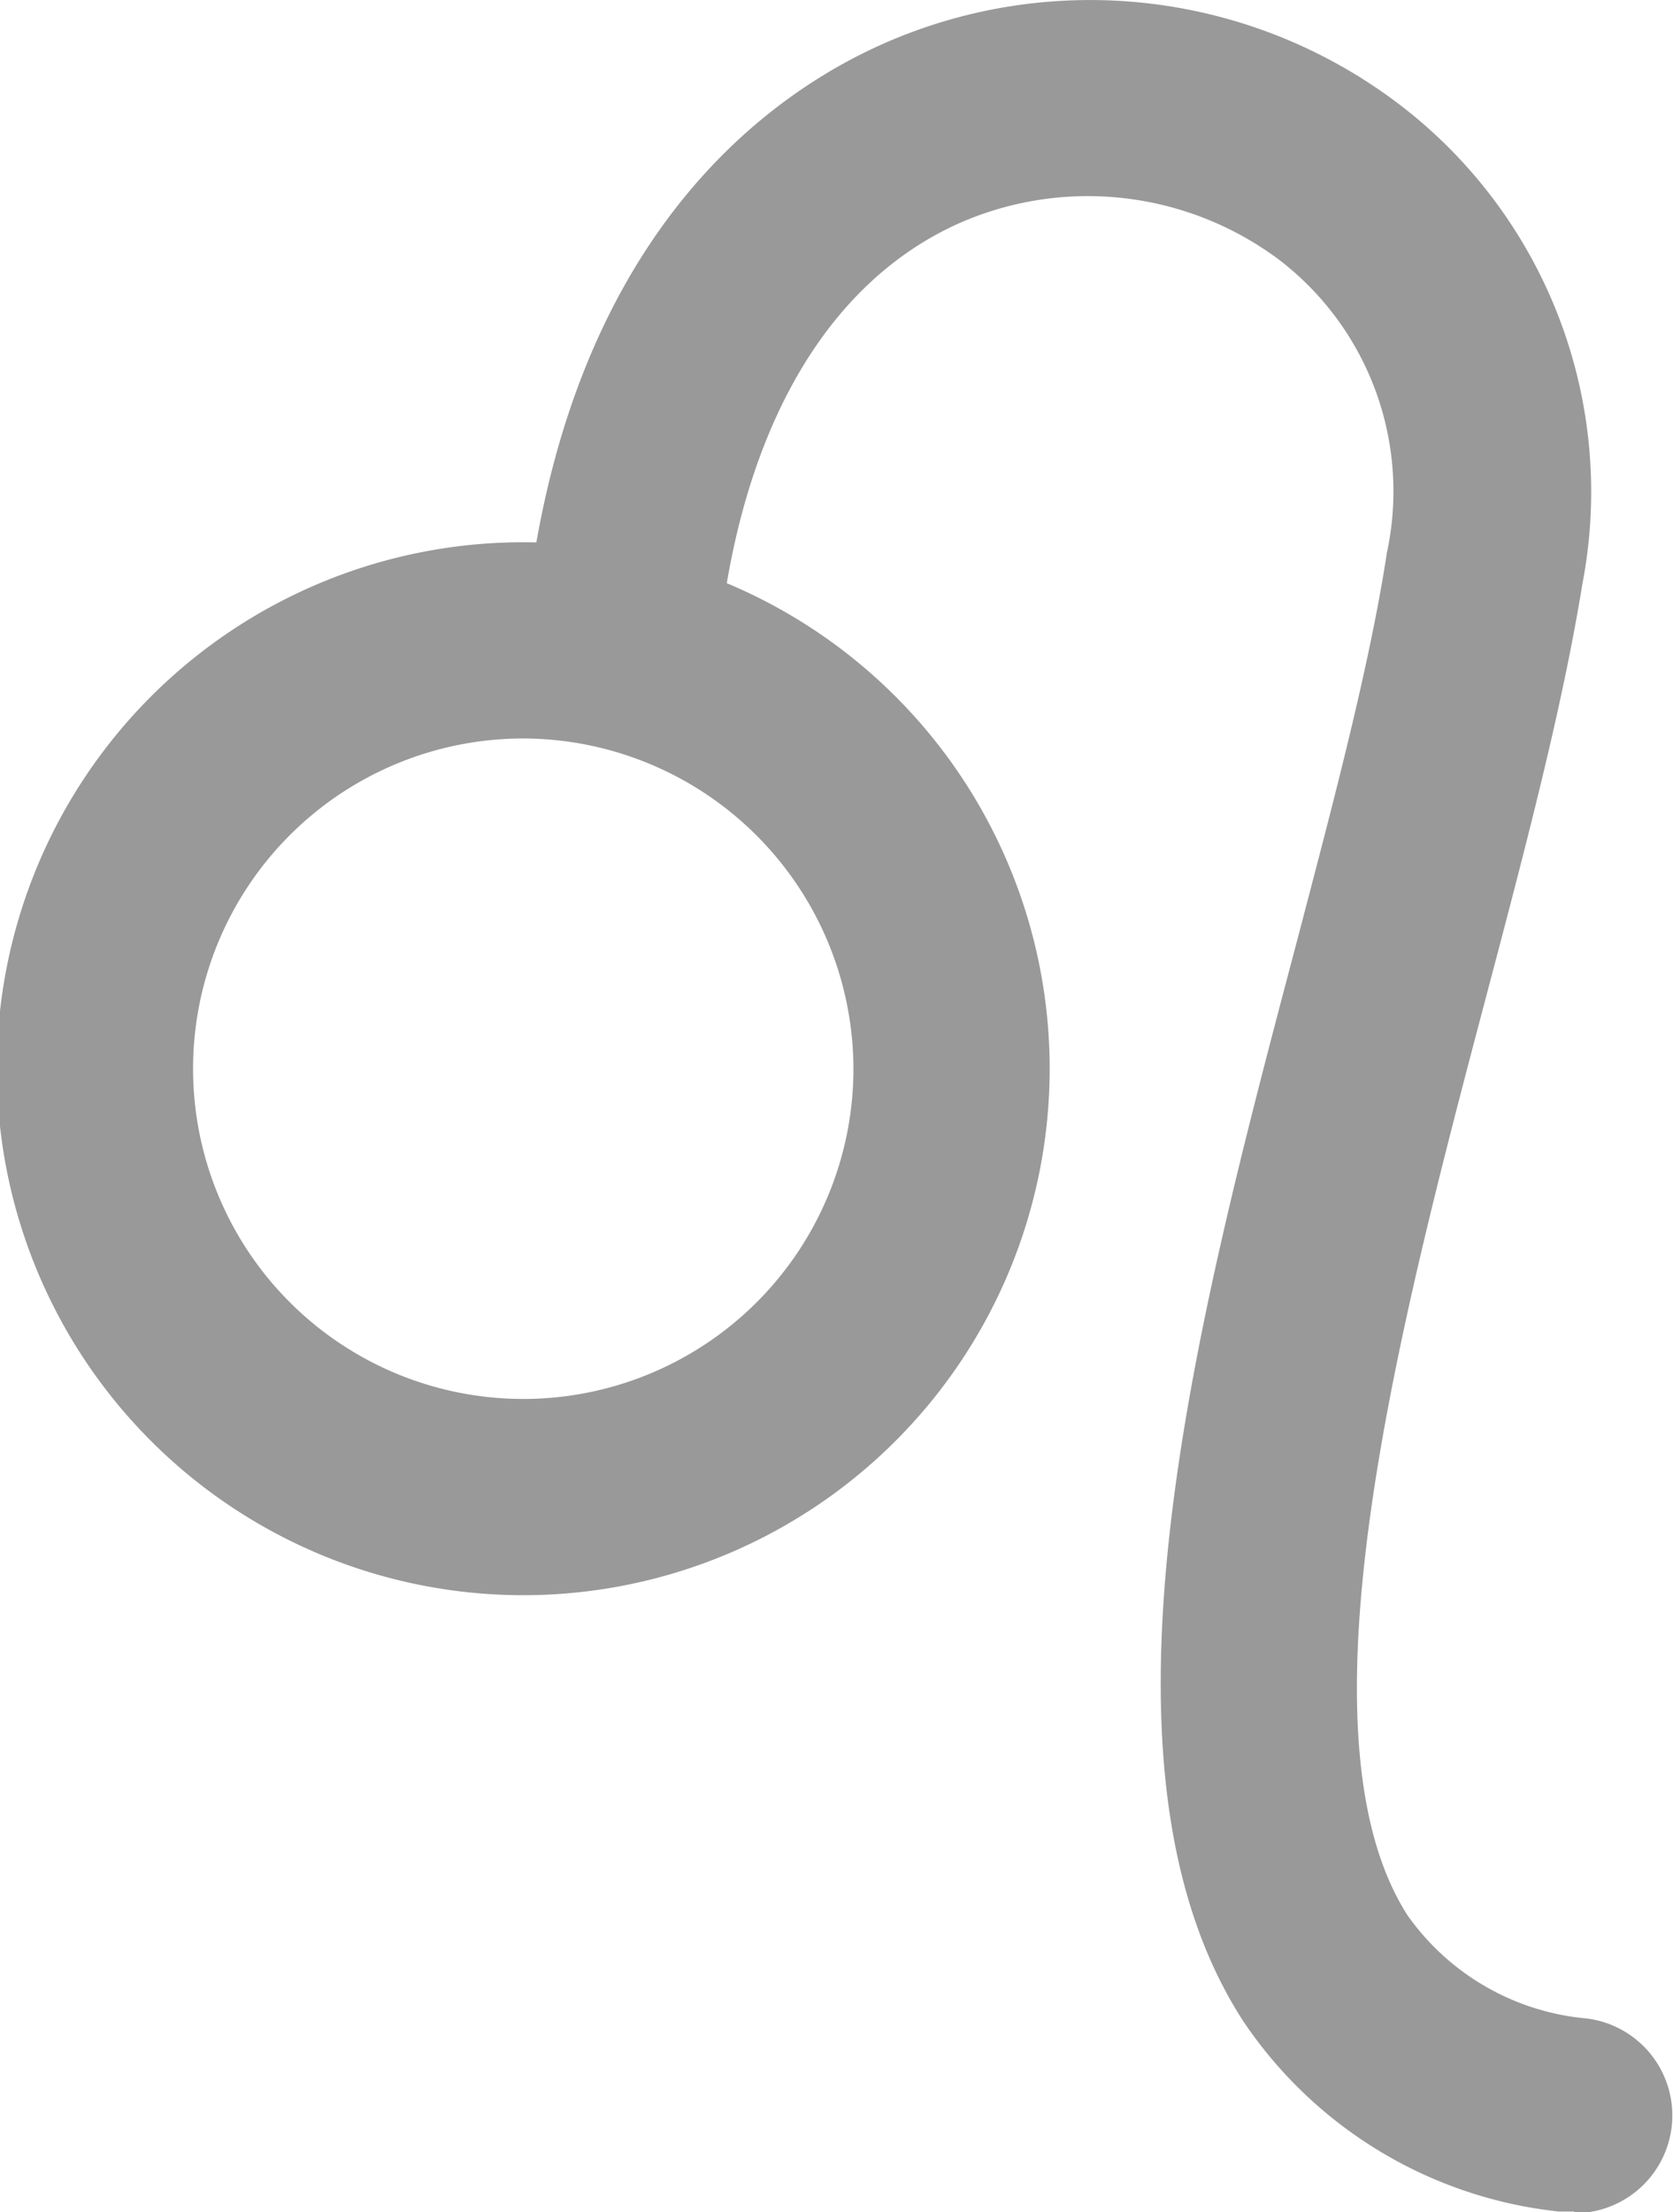 <svg id="Layer_1" data-name="Layer 1" xmlns="http://www.w3.org/2000/svg" viewBox="0 0 21.23 28.07">
  <defs>
    <style>
      .cls-1 {
        fill: #999;
      }
    </style>
  </defs>
  <title>leo</title>
  <g>
    <path class="cls-1" d="M14,24.18a6.68,6.68,0,1,1,6.68-6.68A6.68,6.68,0,0,1,14,24.18Zm0-10.87a4.19,4.19,0,1,0,4.19,4.19A4.2,4.2,0,0,0,14,13.31Z" transform="translate(-7.36 -3.94)"/>
    <path class="cls-1" d="M27.34,32l-.2,0a5.53,5.53,0,0,1-4-2.41c-2.09-3.22-.63-8.76.66-13.64.48-1.83.94-3.56,1.16-5a3.7,3.7,0,0,0-1.35-3.7,4.05,4.05,0,0,0-4.05-.49c-1.76.77-2.86,2.75-3.1,5.55A1.24,1.24,0,0,1,14,12.11c.43-5.07,3.06-6.95,4.58-7.62a6.48,6.48,0,0,1,6.57.8,6.18,6.18,0,0,1,2.29,6.06c-.25,1.55-.72,3.34-1.22,5.23-1.1,4.17-2.47,9.36-1,11.66a3.12,3.12,0,0,0,2.27,1.31,1.24,1.24,0,0,1-.2,2.47Z" transform="translate(-7.36 -3.94)"/>
  </g>
</svg>
